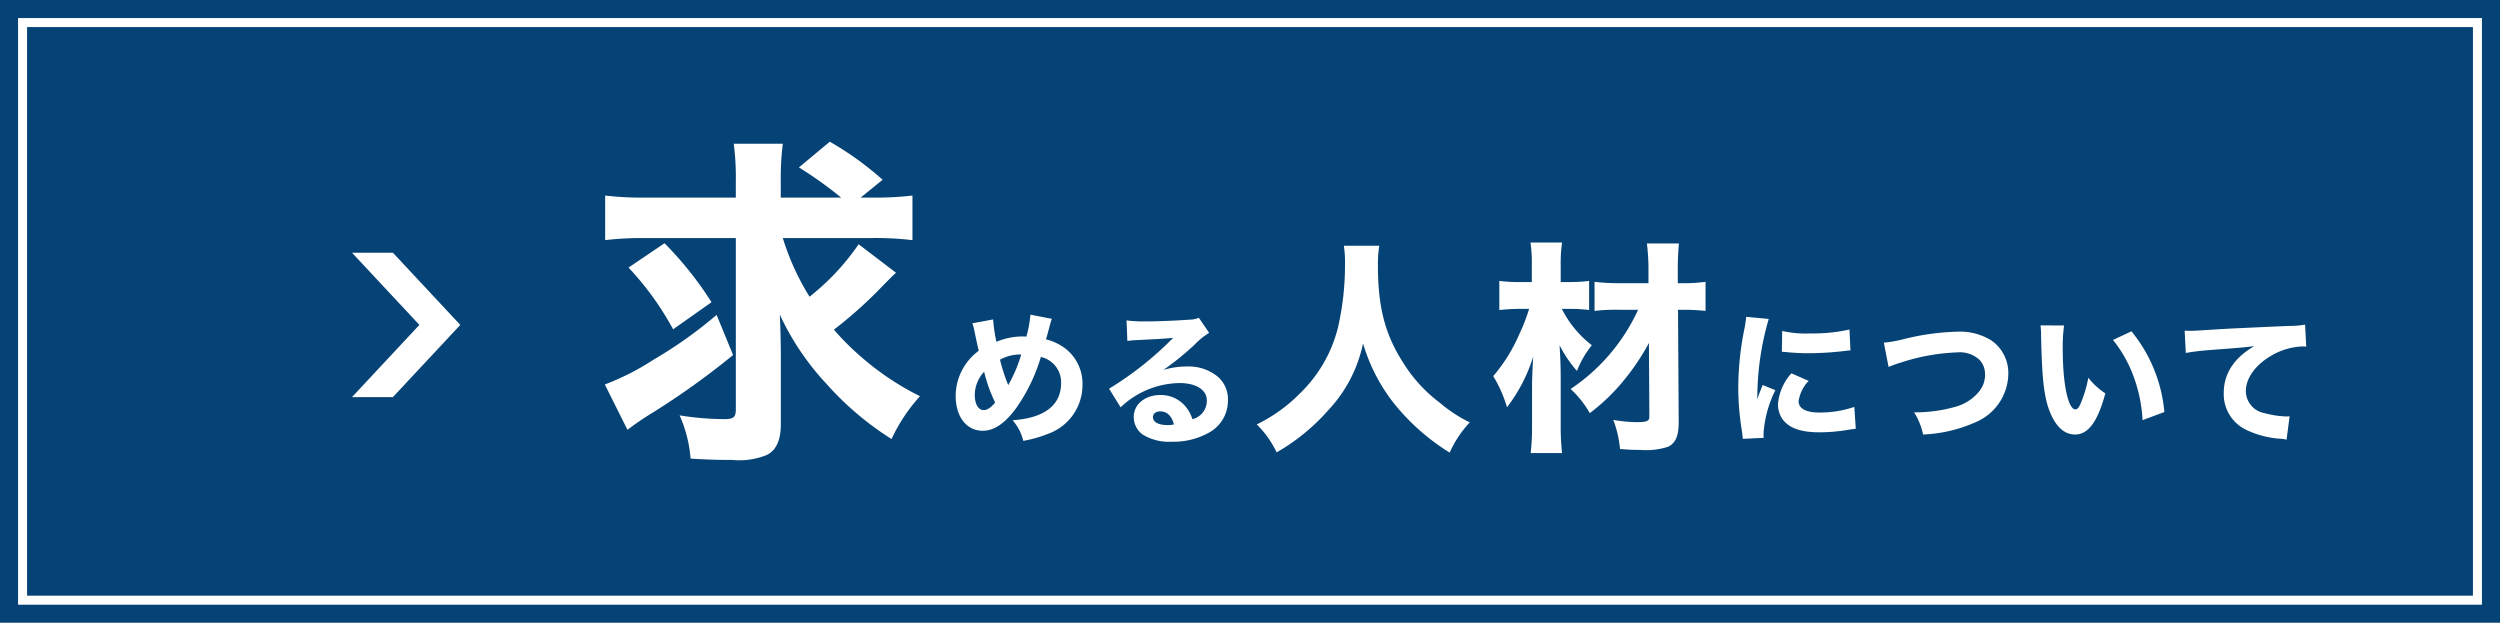 <svg xmlns="http://www.w3.org/2000/svg" width="277" height="69" viewBox="0 0 277 69">
  <g id="採用情報バナー" transform="translate(-1608 -21)">
    <g id="グループ_33" data-name="グループ 33" transform="translate(0 -17)">
      <g id="グループ_6" data-name="グループ 6" transform="translate(0 17)">
        <rect id="長方形_74" data-name="長方形 74" width="277" height="69" transform="translate(1608 21)" fill="#054275"/>
      </g>
      <g id="グループ_32" data-name="グループ 32" transform="translate(2 19)">
        <g id="長方形_74-2" data-name="長方形 74" transform="translate(1608 21)" fill="none" stroke="#fff" stroke-width="1">
          <rect width="273" height="65" stroke="none"/>
          <rect x="0.5" y="0.5" width="272" height="64" fill="none"/>
        </g>
      </g>
    </g>
    <g id="グループ_7" data-name="グループ 7" transform="translate(12 1)">
      <path id="パス_586" data-name="パス 586" d="M31.54-21.622a34.472,34.472,0,0,1,4.56.228v-4.94a35.682,35.682,0,0,1-4.56.228H30.362l2.432-1.976A34.749,34.749,0,0,0,26.942-32.3l-3.42,2.85A43.954,43.954,0,0,1,28.2-26.106H21.508v-1.71a31.338,31.338,0,0,1,.228-4.256H16.3a29,29,0,0,1,.228,4.18v1.786H6.612a34.87,34.87,0,0,1-4.56-.228v4.94a34.416,34.416,0,0,1,4.294-.228H16.53V-2.66c0,.912-.266,1.1-1.33,1.1a31.863,31.863,0,0,1-4.9-.418,14.581,14.581,0,0,1,1.216,4.788c1.634.114,3.154.152,4.6.152a8.122,8.122,0,0,0,3.8-.532q1.6-.741,1.6-3.42V-8.512c0-1.292-.038-3.116-.114-4.636a29.019,29.019,0,0,0,5.168,7.676A33.549,33.549,0,0,0,33.782.646,18.786,18.786,0,0,1,36.936-4.1,30.412,30.412,0,0,1,30.4-8.474a27.949,27.949,0,0,1-3-3,48.919,48.919,0,0,0,4.636-4.066c1.824-1.862,1.824-1.862,2.242-2.242l-4.142-3.154A26.468,26.468,0,0,1,24.7-15.124a27.525,27.525,0,0,1-2.964-6.5Zm-26.9,3.268a32.575,32.575,0,0,1,4.94,6.84l4.256-3a38.575,38.575,0,0,0-5.206-6.536ZM14.4-13.11A47.852,47.852,0,0,1,7.448-8.17,28.247,28.247,0,0,1,2.014-5.4L4.522-.38C5.244-.912,5.7-1.254,6.764-1.938a85.592,85.592,0,0,0,9.462-6.726Zm28.33.934a4.282,4.282,0,0,1,.176.56c.3,1.456.48,2.272.544,2.48a6.232,6.232,0,0,0-2.56,5.008c0,2.3,1.2,3.856,2.992,3.856,1.232,0,2.4-.768,3.632-2.4a19.434,19.434,0,0,0,2.816-5.776,2.869,2.869,0,0,1,2.24,2.9c0,2.448-1.856,3.872-5.376,4.112A5.336,5.336,0,0,1,48.38.848,13.743,13.743,0,0,0,51.132.064,5.743,5.743,0,0,0,54.94-5.36a4.926,4.926,0,0,0-1.888-4.016,5.9,5.9,0,0,0-2.16-1.024c.08-.24.3-1.056.5-1.808a3.236,3.236,0,0,1,.16-.464l-2.384-.464a12.207,12.207,0,0,1-.448,2.432,3.8,3.8,0,0,0-.384-.016,7.362,7.362,0,0,0-2.928.592,15.525,15.525,0,0,1-.368-2.48Zm1.312,5.36A16.335,16.335,0,0,0,45.26-3.408c-.448.56-.864.848-1.264.848-.608,0-.992-.672-.992-1.712A3.876,3.876,0,0,1,44.044-6.816ZM45.8-8.144a4.58,4.58,0,0,1,2.352-.576,15.82,15.82,0,0,1-1.44,3.392A20.458,20.458,0,0,1,45.8-8.144Zm14.112-2.08c.48-.064.624-.064,1.136-.1,2.352-.112,2.624-.128,3.936-.24a36.735,36.735,0,0,1-7.1,5.632l1.28,2.064a9.644,9.644,0,0,1,6.528-2.688c1.84,0,3.024.752,3.024,1.92a2.086,2.086,0,0,1-1.6,2.08,4.082,4.082,0,0,0-.736-1.376,3.55,3.55,0,0,0-2.816-1.3c-1.7,0-2.944,1.04-2.944,2.416A2.4,2.4,0,0,0,61.6.144a5.609,5.609,0,0,0,3.248.8,8.061,8.061,0,0,0,4.016-.96,4.037,4.037,0,0,0,2.192-3.632A3.27,3.27,0,0,0,69.884-6.3,5.062,5.062,0,0,0,66.54-7.392a8.789,8.789,0,0,0-2.64.384,30.581,30.581,0,0,0,3.472-2.816,8.244,8.244,0,0,1,1.6-1.3l-1.136-1.664a2.715,2.715,0,0,1-1.088.208c-1.488.112-3.472.192-4.848.192a14.282,14.282,0,0,1-2.08-.112ZM65.068-.976A2.332,2.332,0,0,1,64.4-.9c-1.04,0-1.648-.32-1.648-.88,0-.384.32-.64.8-.64C64.3-2.416,64.828-1.92,65.068-.976ZM83.9-20.775a12.286,12.286,0,0,1,.125,2.075,30.826,30.826,0,0,1-.775,6.975A15.282,15.282,0,0,1,79.025-4.4,17.421,17.421,0,0,1,74.25-.975a10.849,10.849,0,0,1,2.2,3.1,22.486,22.486,0,0,0,5.7-4.65A15.348,15.348,0,0,0,86.025-9.95a19.731,19.731,0,0,0,3.35,6.55,24.289,24.289,0,0,0,6.25,5.55A12.047,12.047,0,0,1,97.85-1.2,15.706,15.706,0,0,1,94.5-3.4a16.151,16.151,0,0,1-4.05-4.45c-2-3.125-2.775-6.15-2.775-10.725a12.368,12.368,0,0,1,.15-2.2Zm32.6,7.1A21.109,21.109,0,0,1,109.025-4.9a11.141,11.141,0,0,1,2.125,2.675,21.629,21.629,0,0,0,3.825-3.7A25.179,25.179,0,0,0,117.7-10l.05,8.15c0,.5-.25.625-1.45.625a16.514,16.514,0,0,1-2.55-.25,12.1,12.1,0,0,1,.75,3.225c.95.075,1.425.1,2.275.1a7.748,7.748,0,0,0,3.05-.35C120.65,1.1,121,.3,121-1.225l-.075-12.45h.5a21.416,21.416,0,0,1,2.55.125v-3.225a16.732,16.732,0,0,1-2.55.15H120.9v-1.6c0-1.1.05-1.975.125-2.8h-3.55a23.2,23.2,0,0,1,.175,3.075v1.325h-3.2a20.981,20.981,0,0,1-2.775-.15v3.225a19.627,19.627,0,0,1,2.725-.125Zm-7.35-.1a16.587,16.587,0,0,1,1.925.125v-3.225a16.405,16.405,0,0,1-1.975.125h-1.175v-1.9a16.779,16.779,0,0,1,.15-2.475h-3.5a15.086,15.086,0,0,1,.15,2.5v1.875H103.6a17.04,17.04,0,0,1-2.475-.125v3.225a21.168,21.168,0,0,1,2.35-.125h.95A19.853,19.853,0,0,1,103.35-11a18.226,18.226,0,0,1-2.9,4.675,14.542,14.542,0,0,1,1.525,3.45,17.83,17.83,0,0,0,2.9-5.6c-.1,1.95-.125,2.55-.125,3.475V-.825A25.92,25.92,0,0,1,104.6,2.2h3.475a26.53,26.53,0,0,1-.15-3.025V-6c0-1.25-.025-2.175-.125-3.75a13.783,13.783,0,0,0,1.925,2.85,10.968,10.968,0,0,1,1.65-2.85,11.721,11.721,0,0,1-3.325-4.025Zm19.33.879a13.956,13.956,0,0,1-.256,1.6A33.363,33.363,0,0,0,127.6-5.04a30.37,30.37,0,0,0,.416,4.88c.048.368.064.5.08.784l2.32-.112c-.016-.224-.016-.3-.016-.464a12.484,12.484,0,0,1,1.312-4.816L130.3-5.344l-.3.768c-.08.192-.08.192-.288.816a31.086,31.086,0,0,1,1.264-8.9Zm3.952,3.872c.24.016.368.016.448.032a22.954,22.954,0,0,0,2.576.128,34.107,34.107,0,0,0,4.24-.288,2.6,2.6,0,0,1,.336-.016l-.112-2.32a18.66,18.66,0,0,1-4.384.432,11.652,11.652,0,0,1-3.072-.272Zm1.056,2.384A5.816,5.816,0,0,0,132-3.216a2.925,2.925,0,0,0,.48,1.632C133.2-.576,134.528-.1,136.56-.1a19.324,19.324,0,0,0,3.36-.3c.352-.048.448-.064.7-.1l-.16-2.416a11.793,11.793,0,0,1-3.888.624c-1.472,0-2.288-.448-2.288-1.248a4.041,4.041,0,0,1,1.12-2.256Zm10.768-.7a13.151,13.151,0,0,1,1.328-.48,22.7,22.7,0,0,1,6.3-1.136,3.2,3.2,0,0,1,2.432.816,2.27,2.27,0,0,1,.624,1.648,2.882,2.882,0,0,1-.544,1.728,5.08,5.08,0,0,1-2.64,1.808,16.045,16.045,0,0,1-4.672.64A7.669,7.669,0,0,1,148.08.144a15.835,15.835,0,0,0,5.808-1.36,5.909,5.909,0,0,0,3.632-5.328,4.38,4.38,0,0,0-1.888-3.744,6.621,6.621,0,0,0-3.792-.96,27.156,27.156,0,0,0-6.128.88,13.27,13.27,0,0,1-1.984.336Zm16.832-4.608a8.5,8.5,0,0,1,.064,1.072c.1,4.848.32,6.88.976,8.512C162.8-.7,163.744.144,164.912.144c1.472,0,2.512-1.424,3.36-4.56a7.871,7.871,0,0,1-1.888-1.728,13.384,13.384,0,0,1-.848,2.848c-.176.432-.368.656-.576.656-.816,0-1.408-2.832-1.408-6.656a18.779,18.779,0,0,1,.144-2.64Zm8.032,1.616a14.153,14.153,0,0,1,2.3,4.1,16.334,16.334,0,0,1,.976,4.784l2.416-.9a16.4,16.4,0,0,0-3.648-8.944Zm8.064,1.44c.608-.112,1.472-.224,2.352-.3,3.568-.272,3.648-.272,5.232-.448-2.224,1.28-3.376,3.04-3.376,5.184a4.366,4.366,0,0,0,2.528,4.1,10.254,10.254,0,0,0,3.872.976,3.643,3.643,0,0,1,.56.1l.336-2.592c-.192.016-.3.016-.4.016a10.44,10.44,0,0,1-2.368-.368,2.5,2.5,0,0,1-2.08-2.432c0-1.472,1.088-2.944,2.9-3.984a7.372,7.372,0,0,1,3.408-.976,1.762,1.762,0,0,1,.384.032l-.128-2.448a9.43,9.43,0,0,1-1.792.144c-4.4.192-7.152.32-8.256.4-2.272.144-2.368.144-2.672.144-.064,0-.256,0-.624-.016Z" transform="translate(1661 68)" fill="#fff"/>
      <path id="パス_573" data-name="パス 573" d="M4.532,16,12,8H7.467L0,16ZM12,8,4.532,0H0L7.467,8Z" transform="translate(1635 48)" fill="#fff"/>
    </g>
  </g>
</svg>
